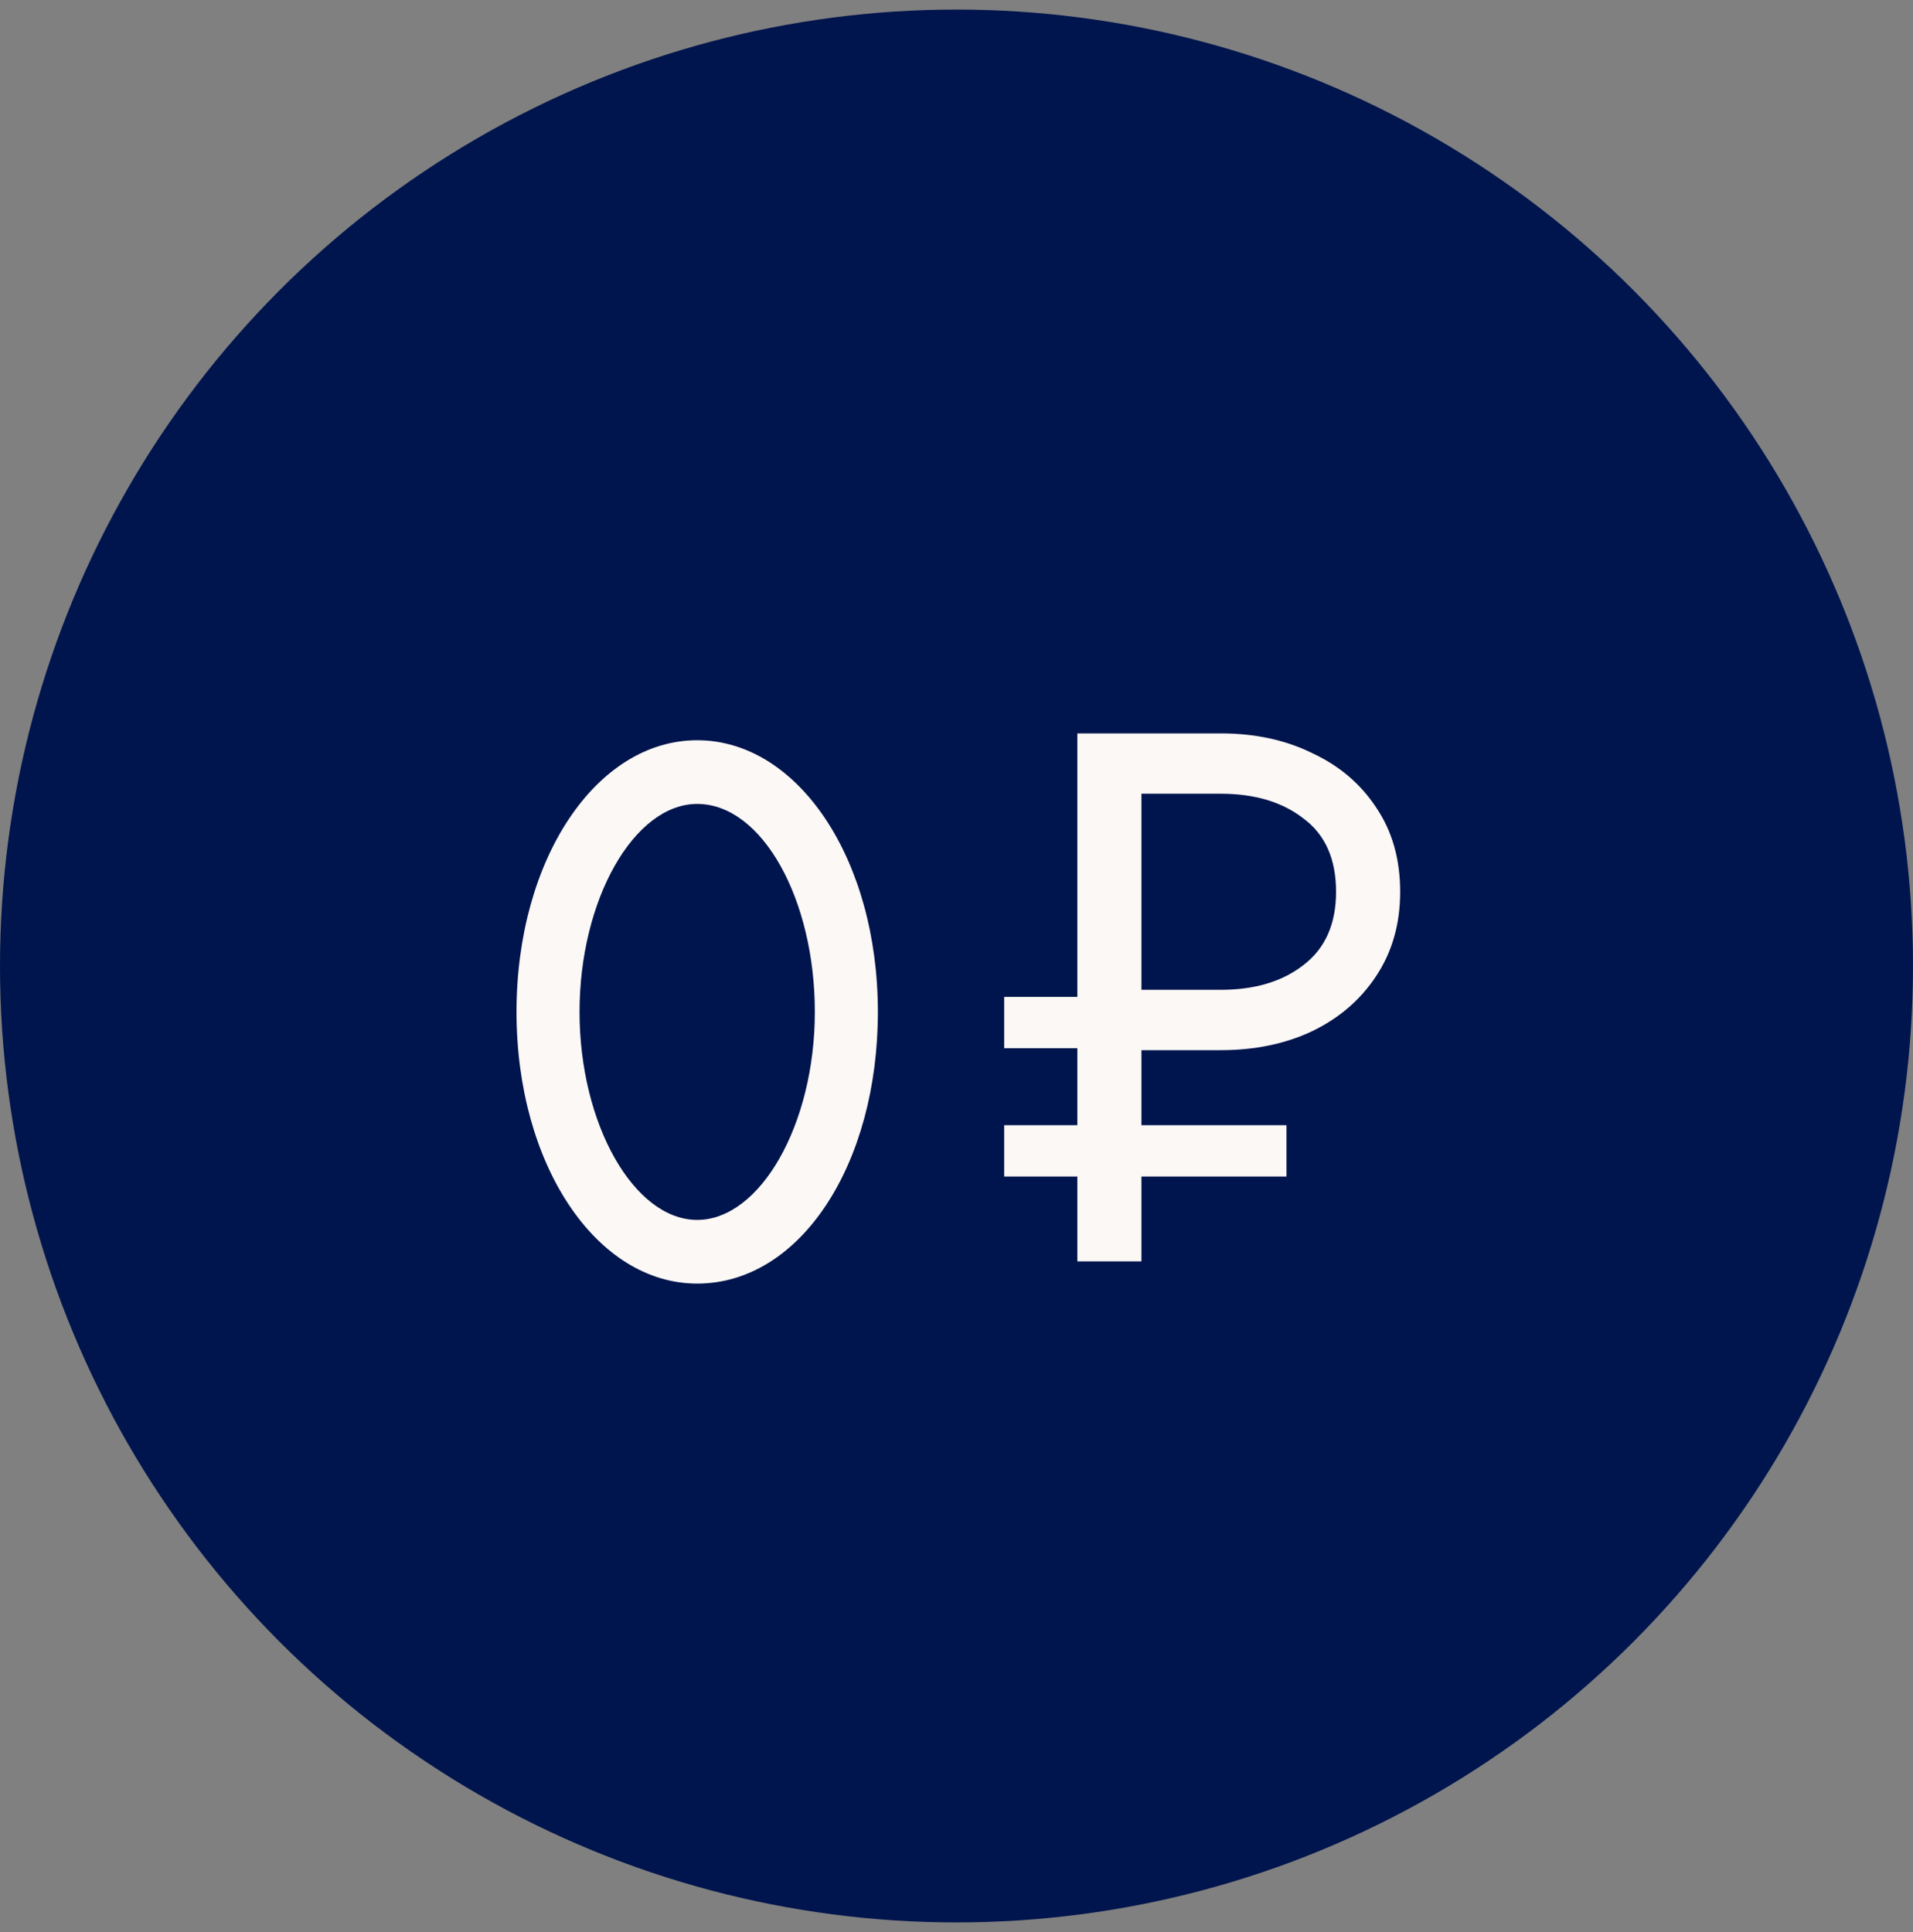 <?xml version="1.0" encoding="UTF-8"?> <svg xmlns="http://www.w3.org/2000/svg" width="100" height="101" viewBox="0 0 100 101" fill="none"><rect x="0" y="0" width="100" height="101" fill="#808080" stroke="none"/> <g clip-path="url(#clip0)"> <circle cx="50" cy="50.5" r="50" fill="#00154D"></circle> <path d="M36.445 67.103C31.173 67.103 27 60.889 27 52.9C27 44.911 31.173 38.698 36.445 38.698C41.716 38.698 45.89 44.911 45.89 52.9C45.89 60.889 41.826 67.103 36.445 67.103ZM36.445 42.027C33.15 42.027 30.295 47.02 30.295 52.9C30.295 58.781 33.15 63.774 36.445 63.774C39.739 63.774 42.595 58.781 42.595 52.9C42.595 47.02 39.849 42.027 36.445 42.027Z" fill="#FBF8F5"></path> <path d="M56.317 38.34H63.808C65.596 38.34 67.186 38.681 68.579 39.365C69.999 40.022 71.116 40.968 71.93 42.203C72.772 43.439 73.192 44.911 73.192 46.62C73.192 48.302 72.772 49.774 71.93 51.036C71.116 52.271 69.999 53.23 68.579 53.914C67.186 54.571 65.596 54.9 63.808 54.9H59.668V65.94H56.317V38.34ZM63.808 41.494H59.668V51.745H63.808C65.596 51.745 67.041 51.312 68.145 50.444C69.276 49.577 69.841 48.302 69.841 46.62C69.841 44.911 69.276 43.636 68.145 42.795C67.041 41.928 65.596 41.494 63.808 41.494Z" fill="#FBF8F5"></path> <line x1="52.492" y1="60.164" x2="67.25" y2="60.164" stroke="#FBF8F5" stroke-width="2.683"></line> <line x1="52.492" y1="53.456" x2="57.858" y2="53.456" stroke="#FBF8F5" stroke-width="2.683"></line> </g> <defs> <clipPath id="clip0"> <rect width="100" height="100" fill="white" transform="translate(0 0.5)"></rect> </clipPath> </defs> </svg> 